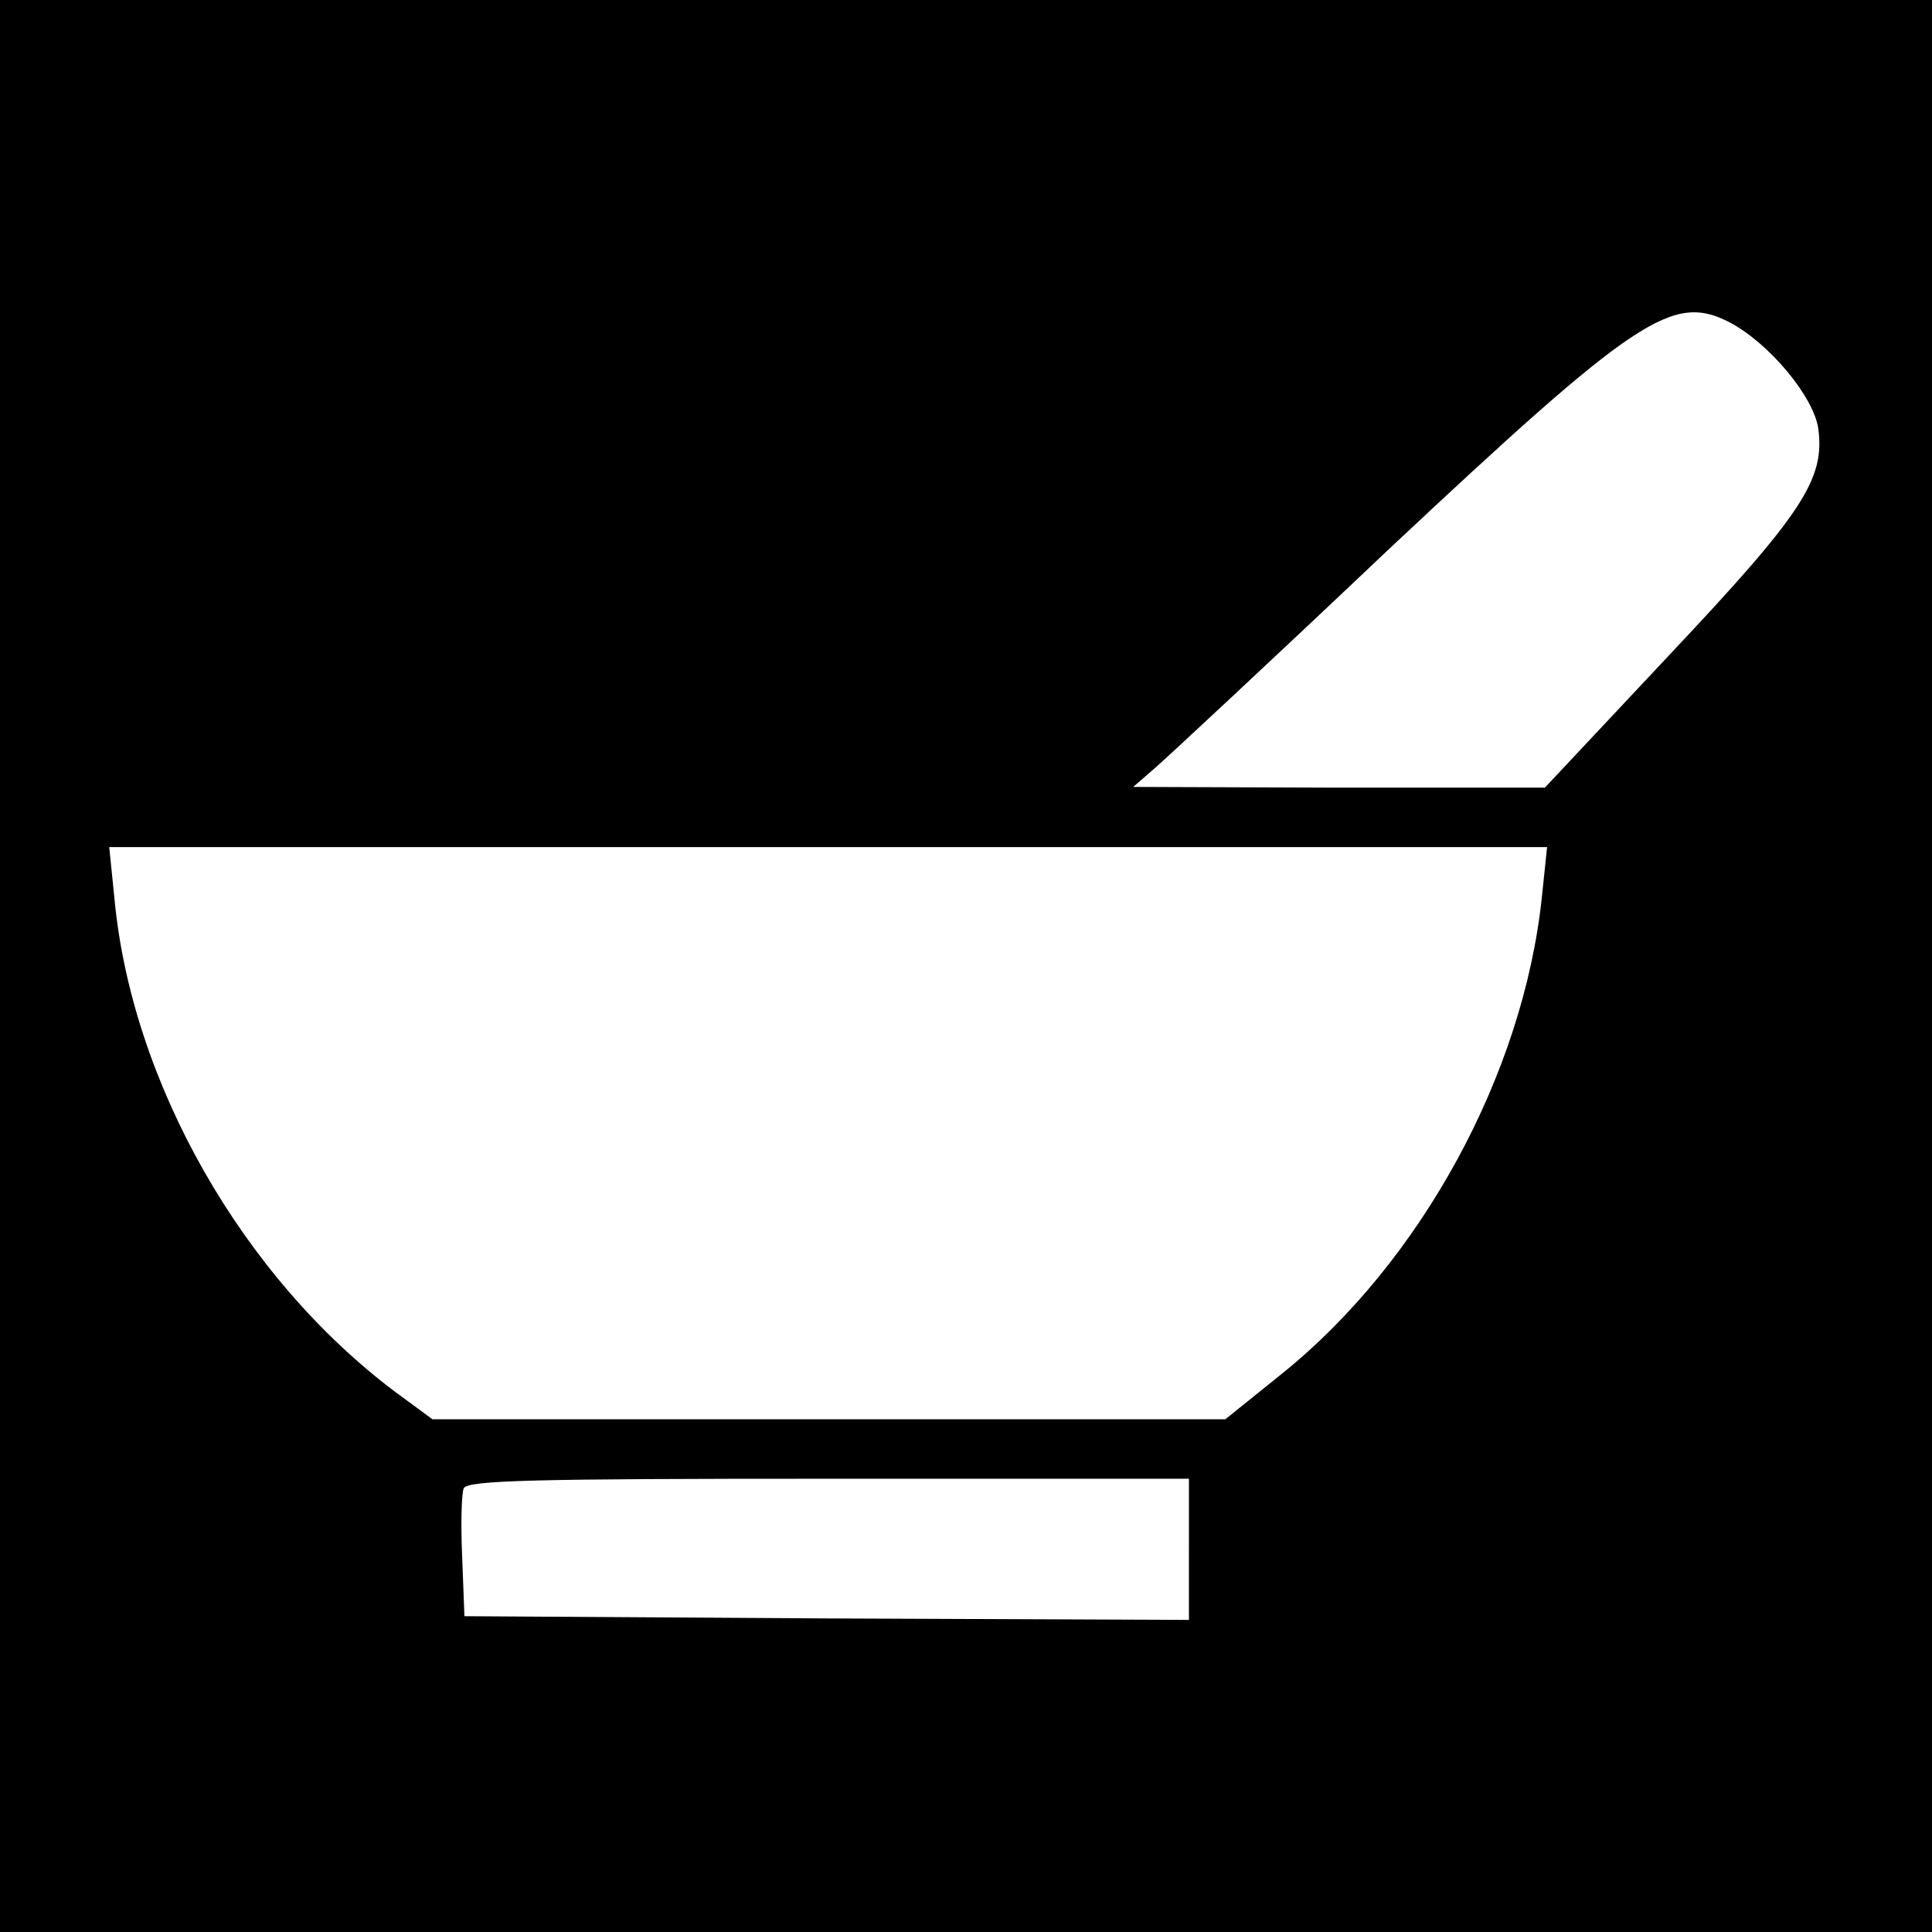 <?xml version="1.0" standalone="no"?>
<!DOCTYPE svg PUBLIC "-//W3C//DTD SVG 20010904//EN"
 "http://www.w3.org/TR/2001/REC-SVG-20010904/DTD/svg10.dtd">
<svg version="1.0" xmlns="http://www.w3.org/2000/svg"
 width="260pt" height="260pt" viewBox="0 0 260 260"
 preserveAspectRatio="xMidYMid meet">
<g transform="translate(0,260) scale(0.1,-0.1)"
fill="#000000" stroke="none">
<path d="M0 1300 l0 -1300 1300 0 1300 0 0 1300 0 1300 -1300 0 -1300 0 0
-1300z m2328 866 c53 -28 113 -100 119 -143 9 -68 -21 -114 -201 -305 l-167
-178 -277 0 -277 1 30 26 c16 14 157 145 312 292 336 315 384 347 461 307z
m-253 -773 c-25 -239 -163 -491 -349 -641 l-77 -62 -534 0 -533 0 -49 36
c-207 155 -356 418 -379 665 l-7 69 968 0 967 0 -7 -67z m-475 -878 l0 -95
-487 2 -488 3 -3 79 c-2 44 -1 85 2 93 4 11 95 13 491 13 l485 0 0 -95z"/>
</g>
</svg>
